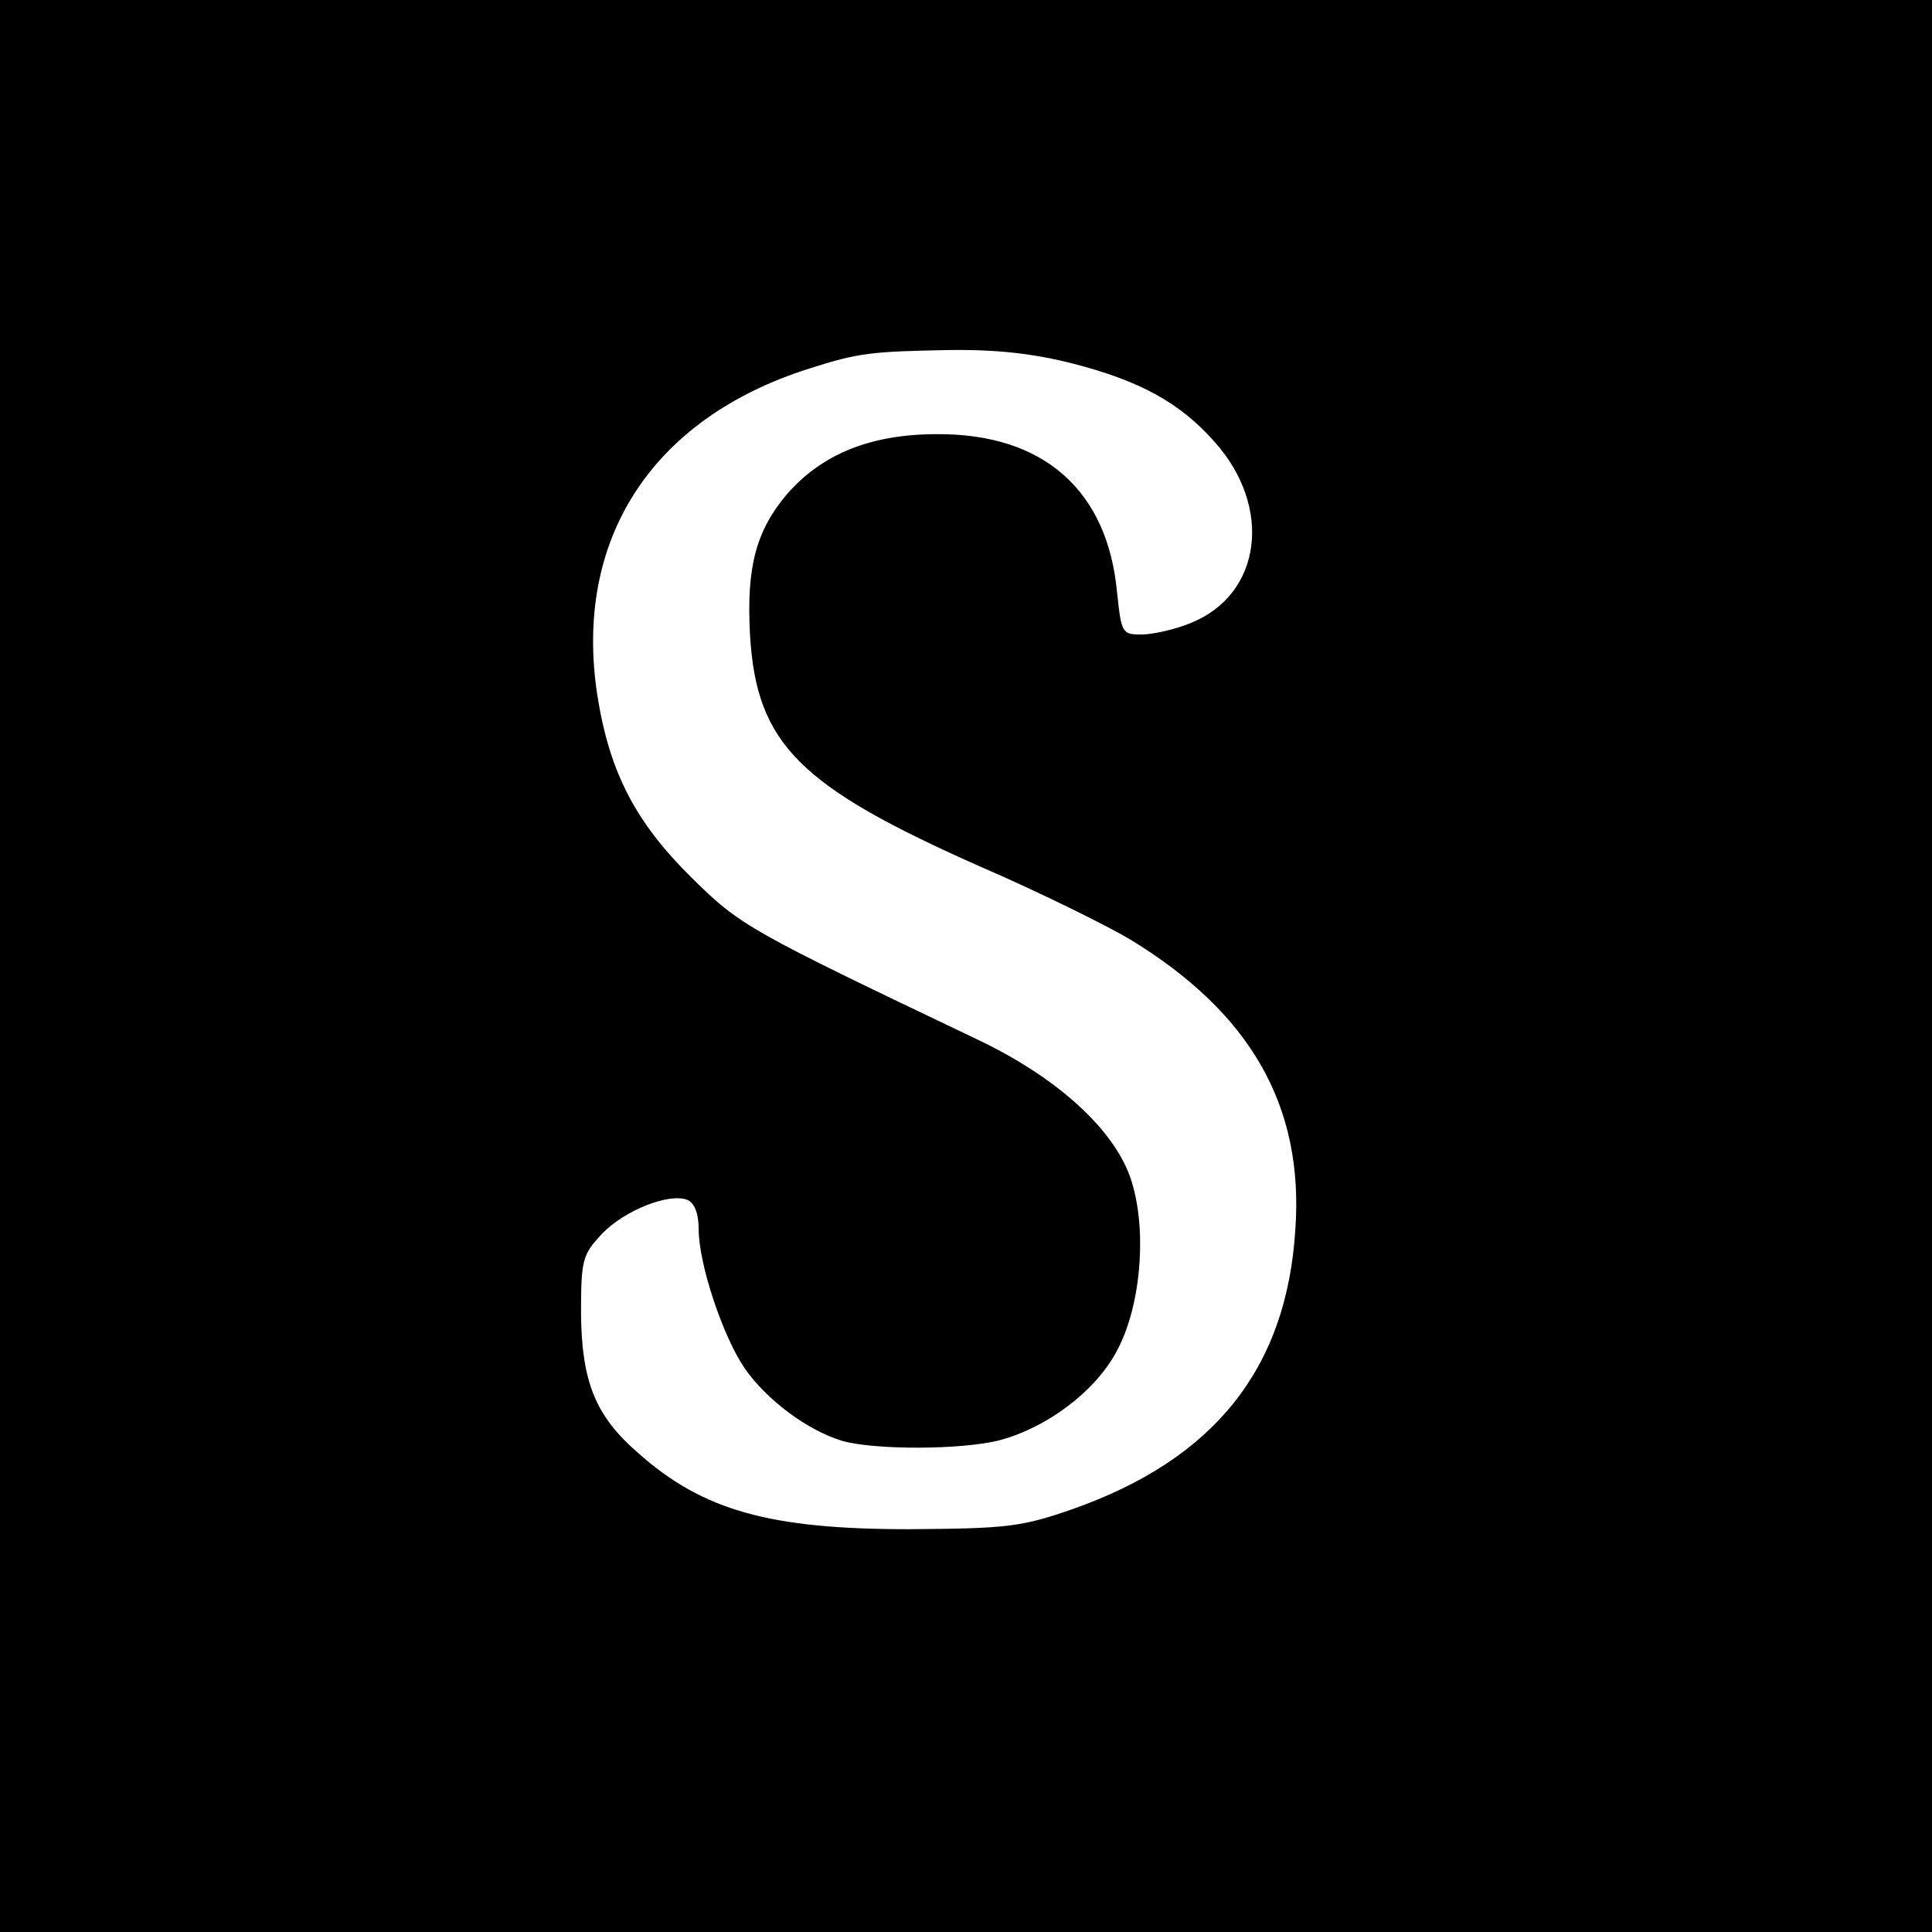 <?xml version="1.0" standalone="no"?>
<!DOCTYPE svg PUBLIC "-//W3C//DTD SVG 20010904//EN"
 "http://www.w3.org/TR/2001/REC-SVG-20010904/DTD/svg10.dtd">
<svg version="1.0" xmlns="http://www.w3.org/2000/svg"
 width="271pt" height="271pt" viewBox="0 0 271 271"
 preserveAspectRatio="xMidYMid meet">
<g transform="translate(0,271) scale(0.1,-0.1)"
fill="#000000" stroke="none">
<path d="M0 1355 l0 -1355 1355 0 1355 0 0 1355 0 1355 -1355 0 -1355 0 0
-1355z m1505 845 c93 -24 149 -54 198 -109 83 -92 67 -215 -33 -255 -22 -9
-53 -16 -69 -16 -27 0 -28 2 -34 58 -13 144 -103 224 -253 223 -93 0 -161 -28
-210 -84 -44 -52 -57 -103 -52 -197 9 -154 69 -213 324 -326 81 -35 174 -81
208 -101 170 -103 245 -234 233 -407 -12 -196 -114 -323 -313 -393 -72 -25
-92 -27 -229 -28 -195 0 -289 26 -380 107 -60 52 -79 100 -80 195 0 77 2 83
30 113 31 32 93 57 119 47 10 -4 16 -19 16 -41 0 -49 34 -151 65 -196 31 -44
87 -86 136 -101 45 -13 168 -13 222 1 66 18 133 68 163 124 33 60 43 162 23
233 -19 72 -100 148 -214 203 -327 156 -336 161 -405 229 -79 78 -115 148
-132 255 -34 219 76 389 297 459 69 22 86 24 196 26 67 1 119 -5 174 -19z"/>
</g>
</svg>
